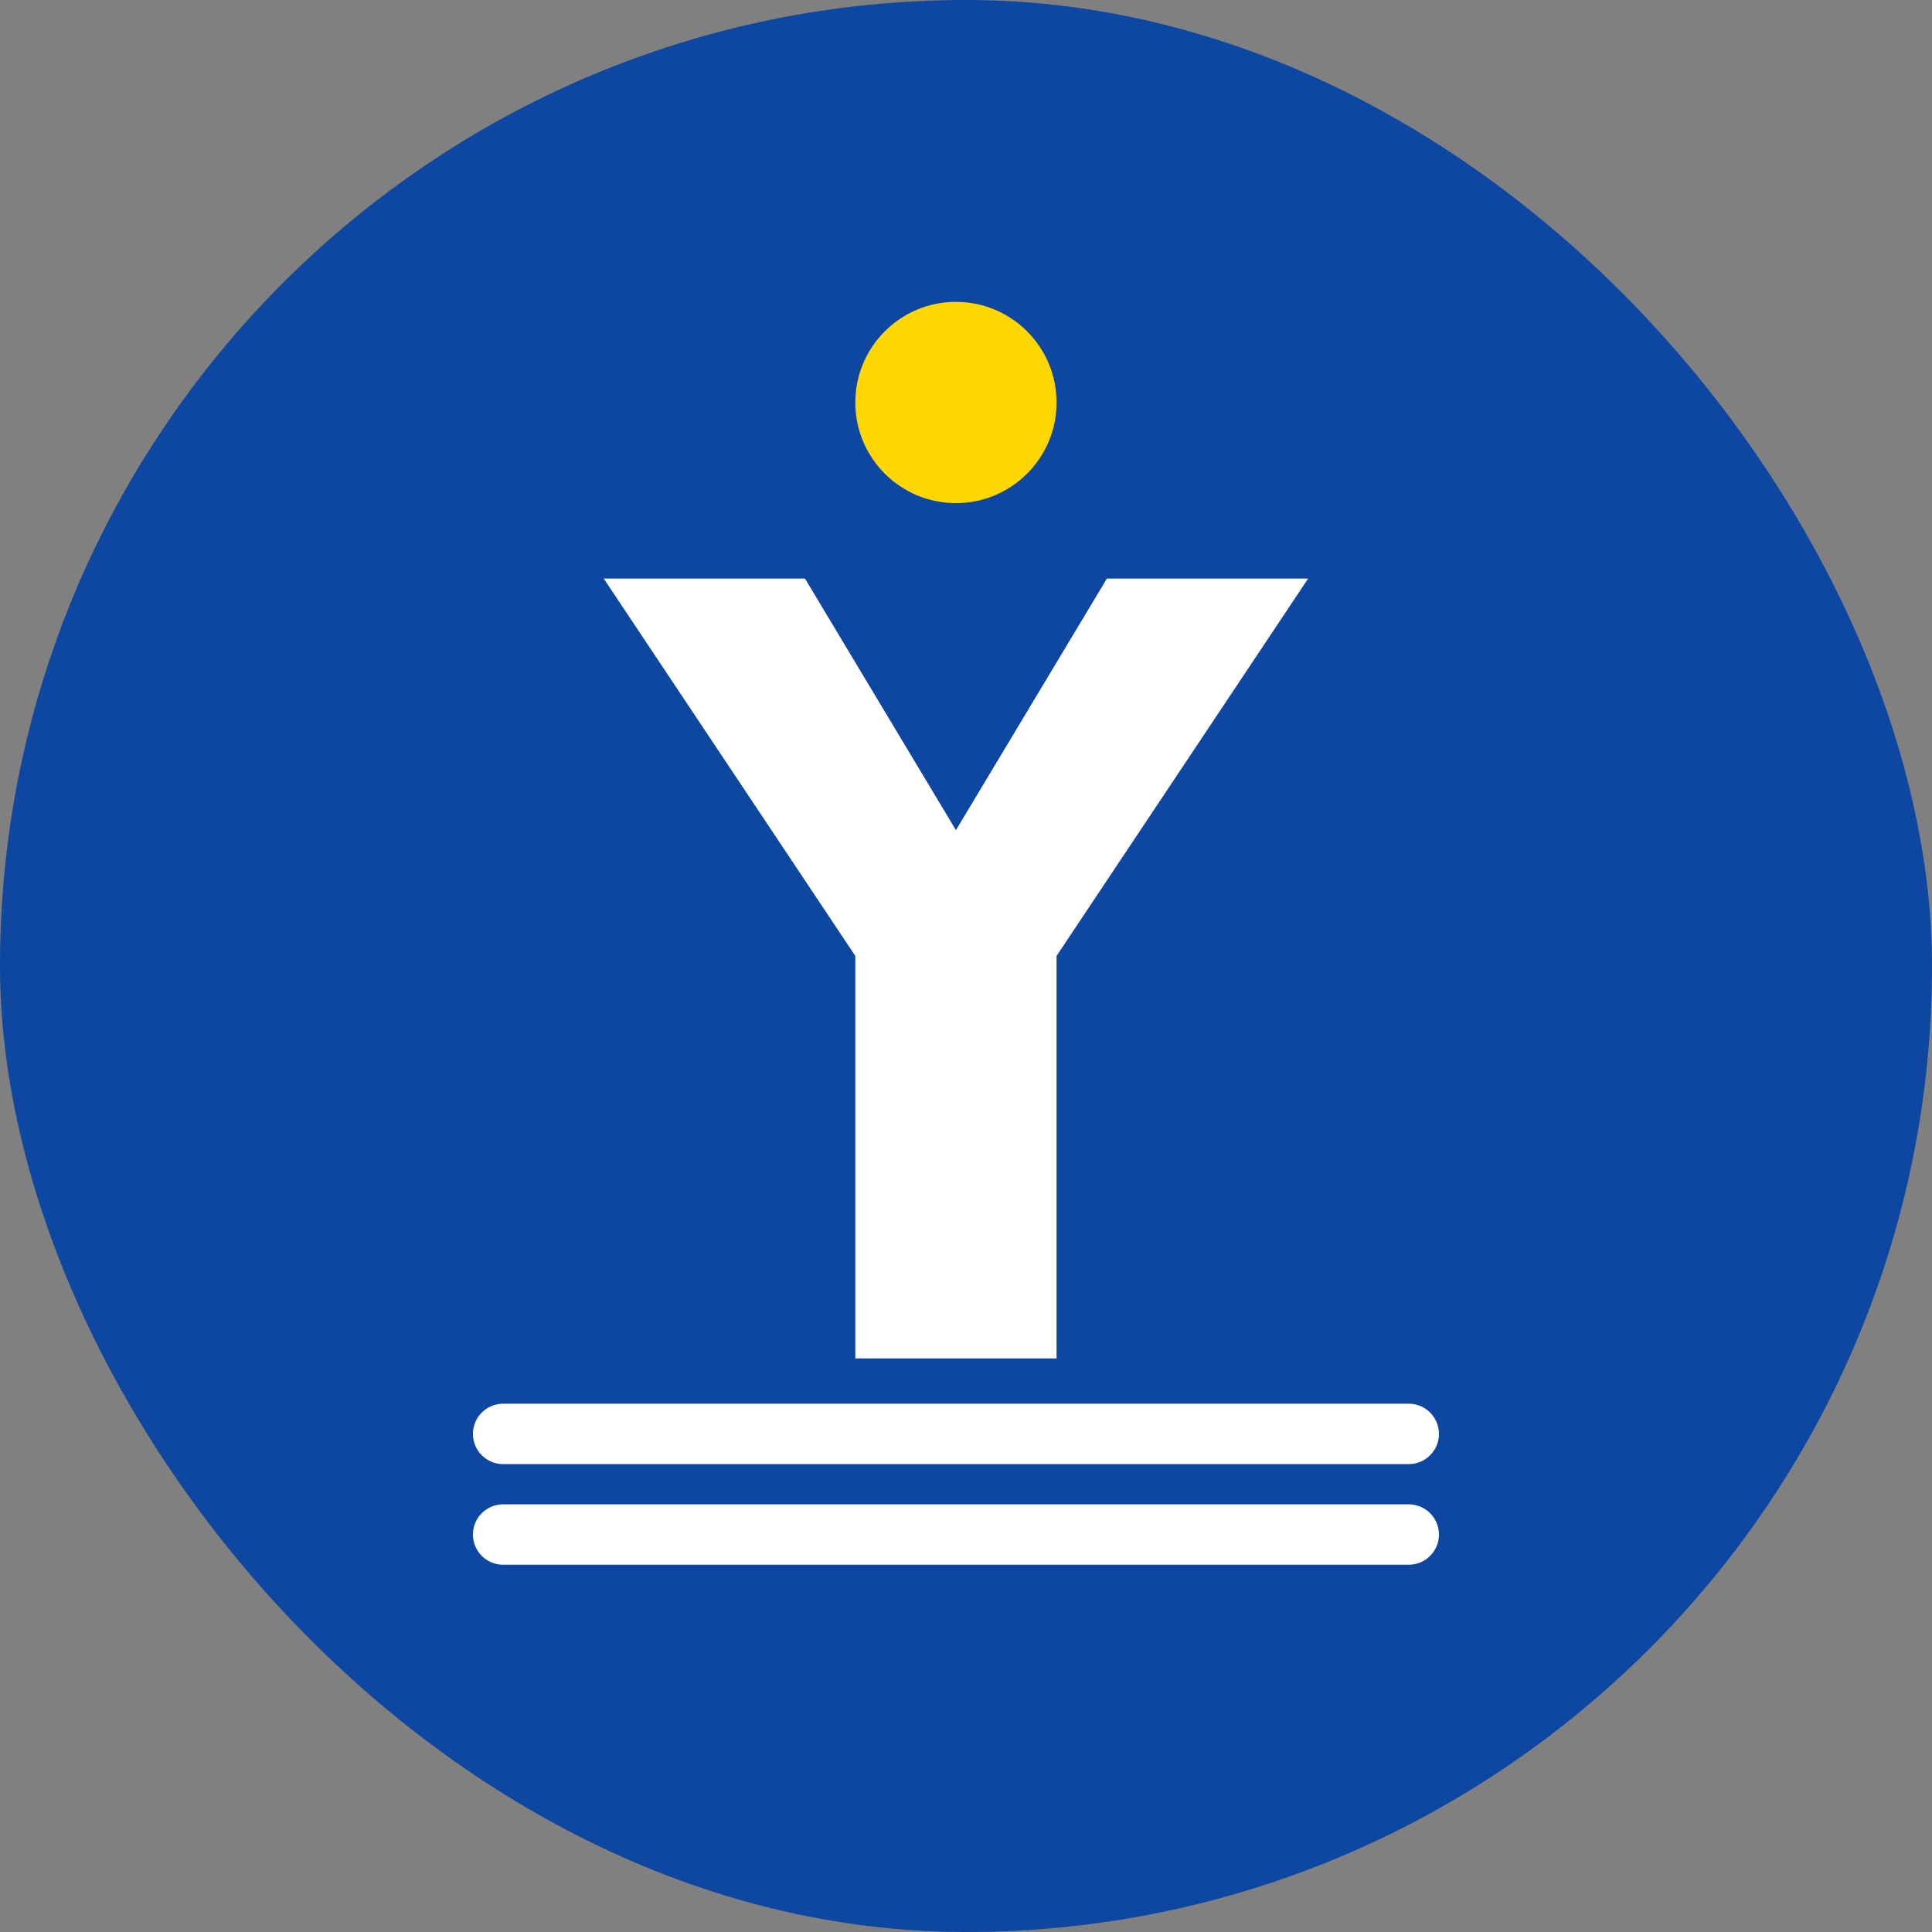 <?xml version="1.0" encoding="UTF-8" standalone="no"?>
<svg width="192" height="192" viewBox="0 0 192 192" fill="none" xmlns="http://www.w3.org/2000/svg">
  <rect x="0" y="0" width="192" height="192" fill="#808080" stroke="none"/>
  <rect width="192" height="192" rx="96" fill="#0D47A1"/>
  <path d="M60 57.5L85 95V135H105V95L130 57.5H110L95 82.5L80 57.5H60Z" fill="white"/>
  <path d="M50 142.5H140M50 152.5H140" stroke="white" stroke-width="6" stroke-linecap="round"/>
  <circle cx="95" cy="40" r="10" fill="#FFD700"/>
</svg>
